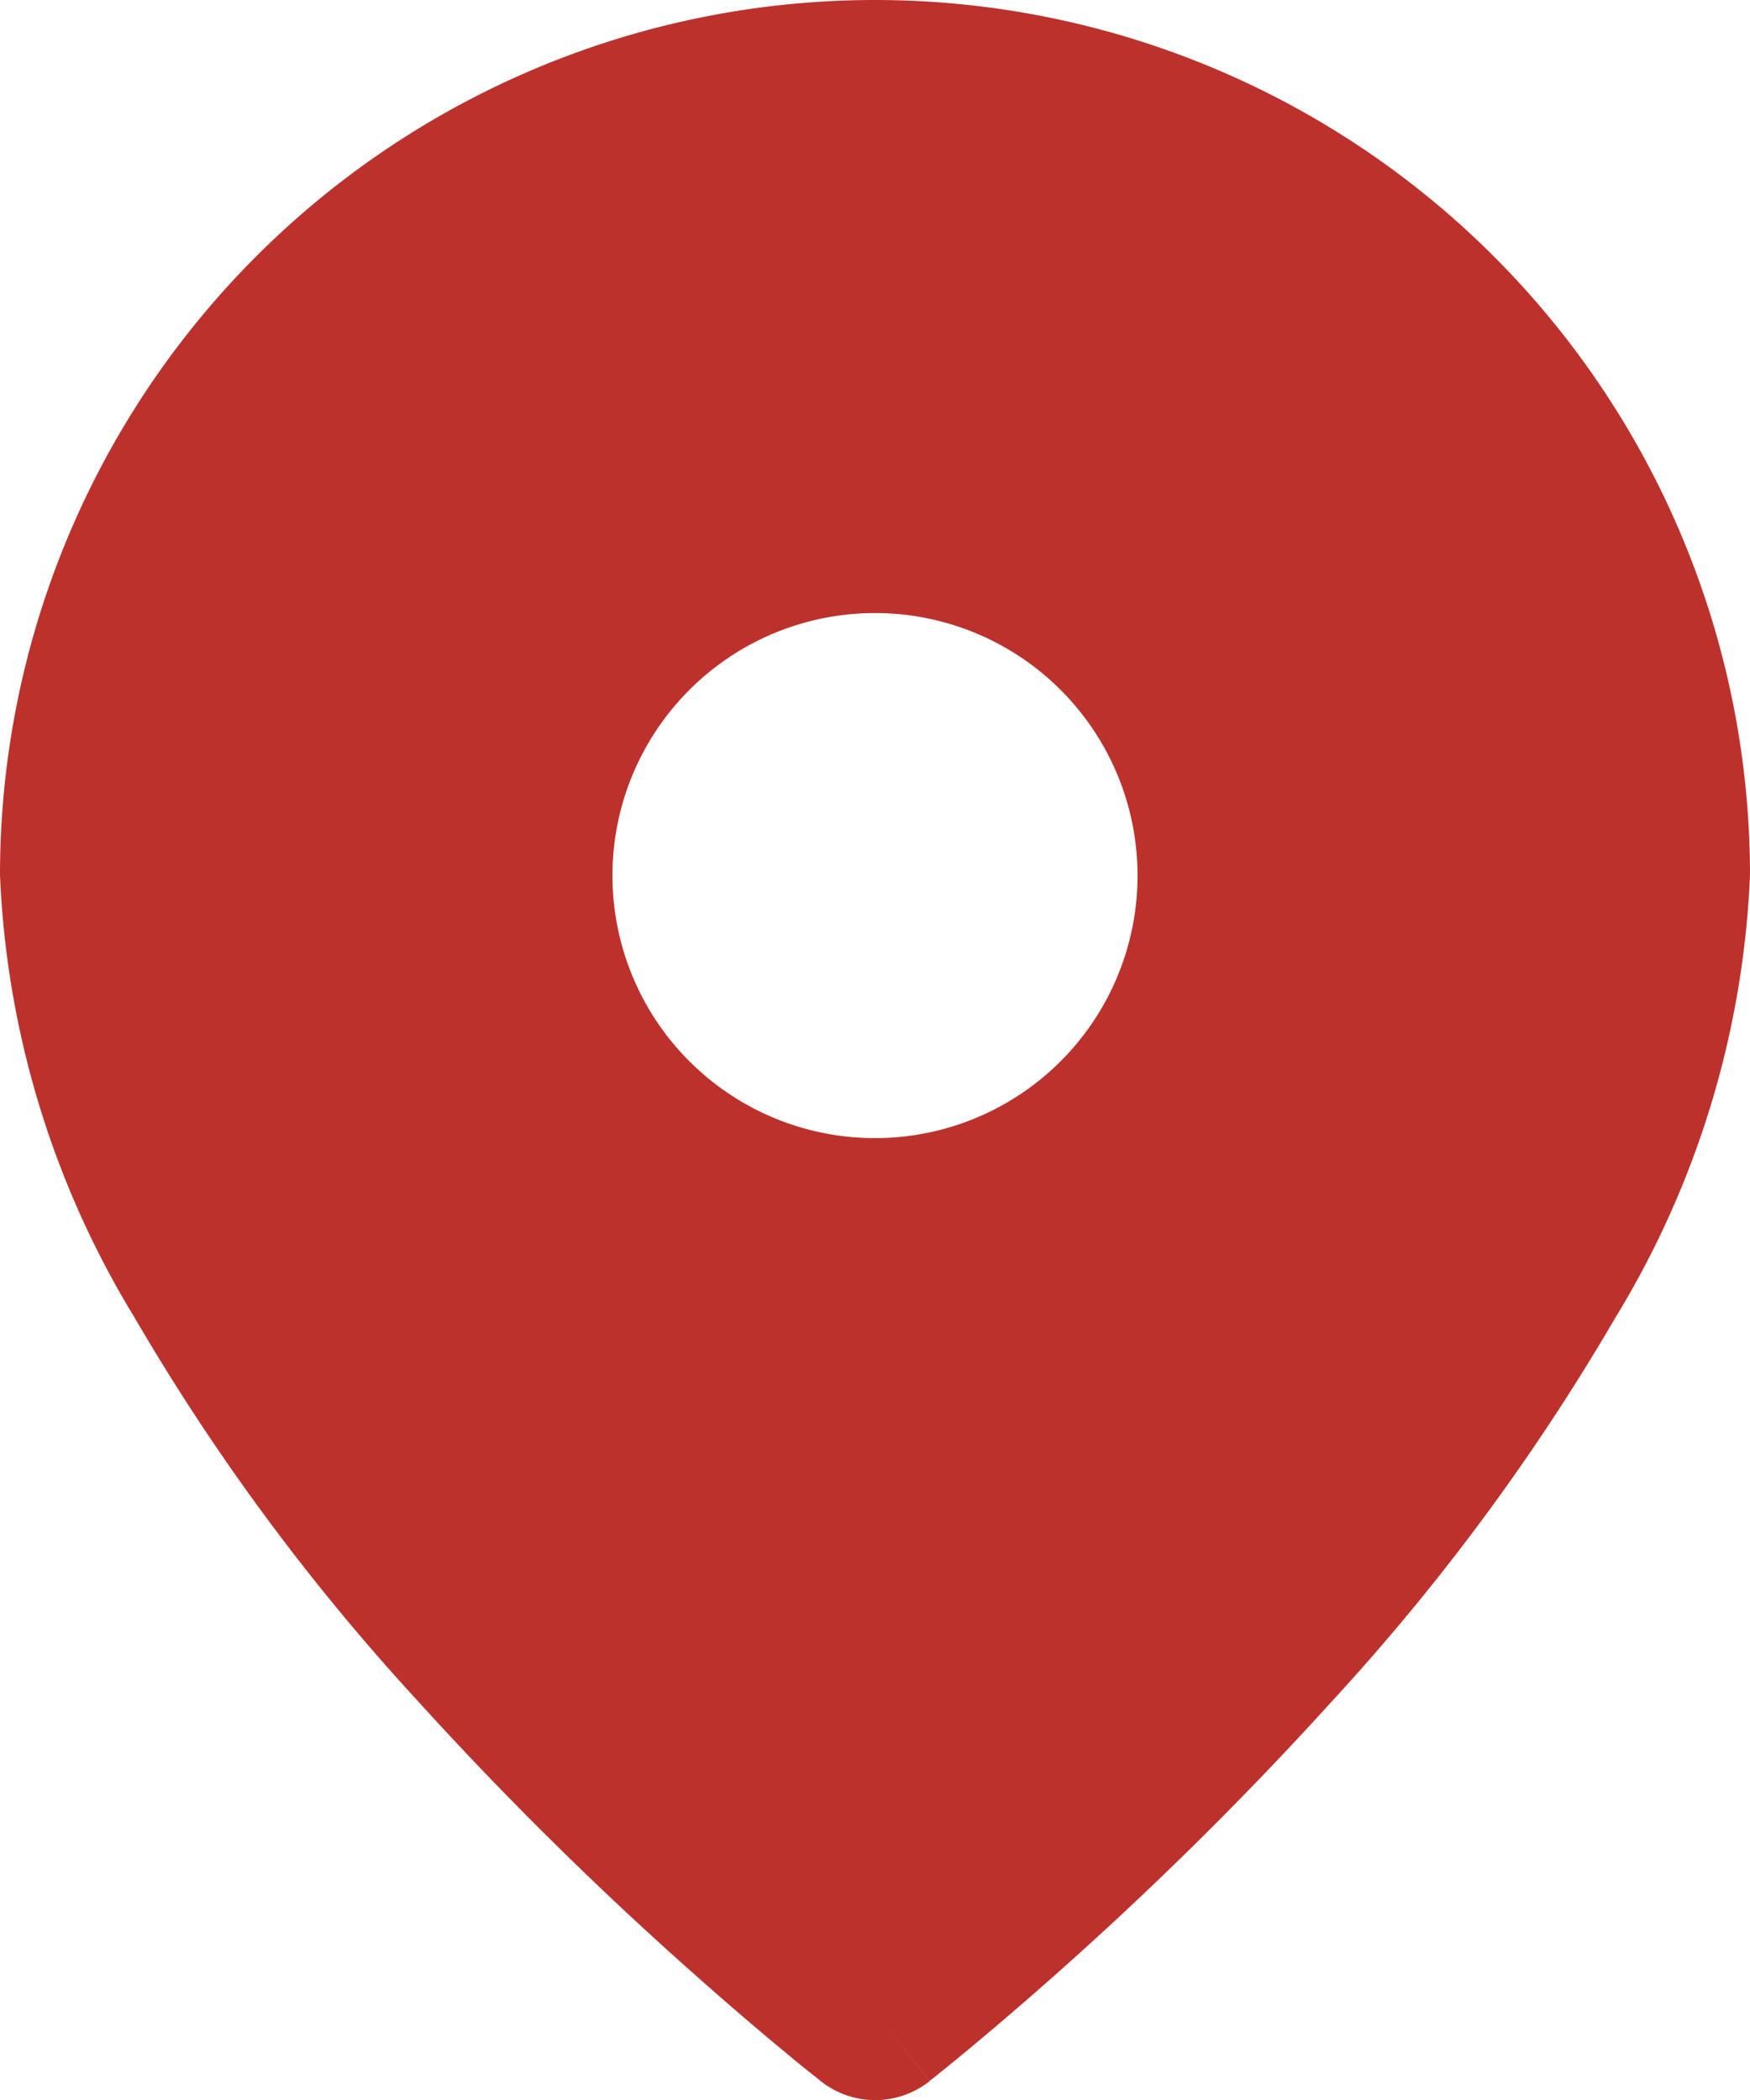 <svg xmlns="http://www.w3.org/2000/svg" width="14.844" height="17.813" viewBox="0 0 14.844 17.813">
  <path id="map-pin-svgrepo-com_4_" data-name="map-pin-svgrepo-com (4)" d="M8.966,17.656h0l0,0-.016-.013-.06-.048c-.052-.041-.126-.1-.221-.18-.189-.156-.457-.382-.777-.667A30.261,30.261,0,0,1,5.53,14.413a18.681,18.681,0,0,1-2.391-3.241A7.823,7.823,0,0,1,2,7.422a7.422,7.422,0,1,1,14.844,0,7.823,7.823,0,0,1-1.139,3.75,18.678,18.678,0,0,1-2.391,3.241,30.26,30.26,0,0,1-2.355,2.331c-.321.285-.589.511-.777.667-.094.078-.169.138-.221.18l-.06.048-.016.013,0,0h0s0,0-.456-.585l.456.586A.743.743,0,0,1,8.966,17.656Zm.456-.586-.456.586Zm2.227-9.649A2.227,2.227,0,1,1,9.422,5.2,2.227,2.227,0,0,1,11.649,7.422Z" transform="translate(-2)" fill="#bd312c" fill-rule="evenodd"/>
</svg>
